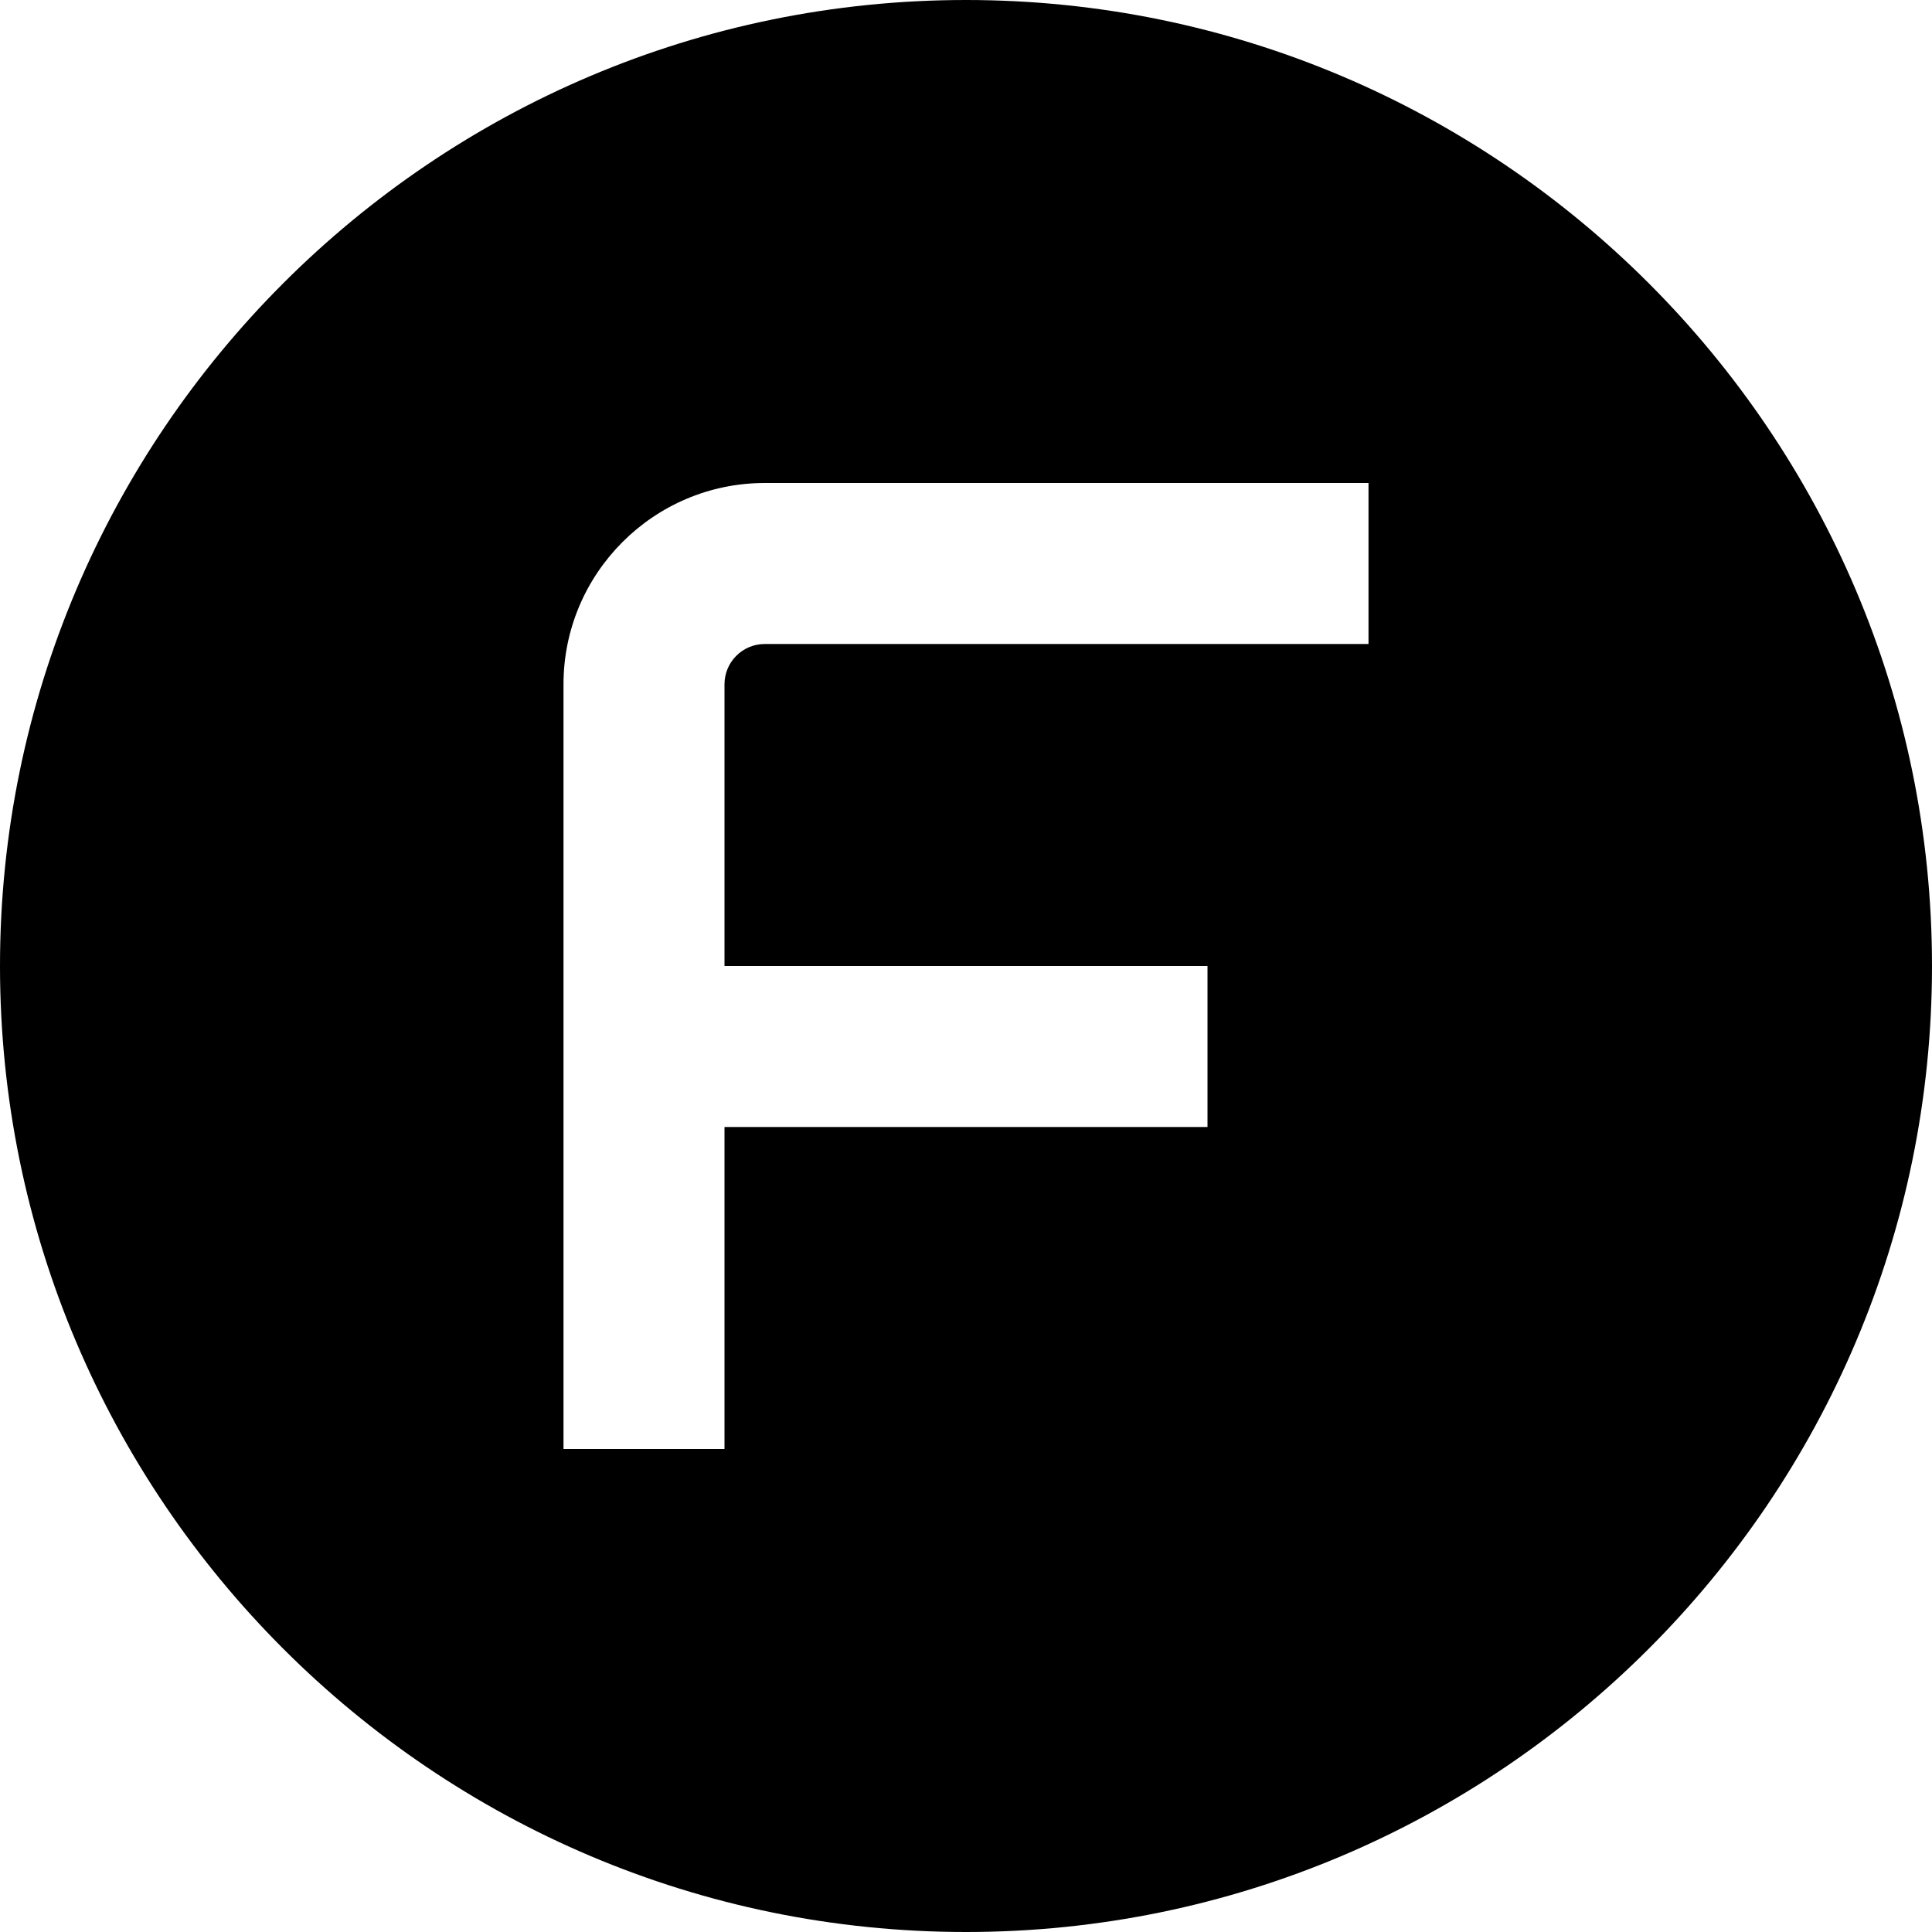 <?xml version="1.0" encoding="UTF-8"?>
<svg xmlns="http://www.w3.org/2000/svg" id="Layer_1" data-name="Layer 1" viewBox="0 0 24 24" width="512" height="512"><path d="m12,0C5.383,0,0,5.383,0,12s5.383,12,12,12,12-5.383,12-12S18.617,0,12,0Zm5,8h-7.5c-.276,0-.5.224-.5.5v3.5h6v2h-6v4h-2v-9.5c0-1.378,1.122-2.5,2.5-2.5h7.5v2Z"/></svg>
